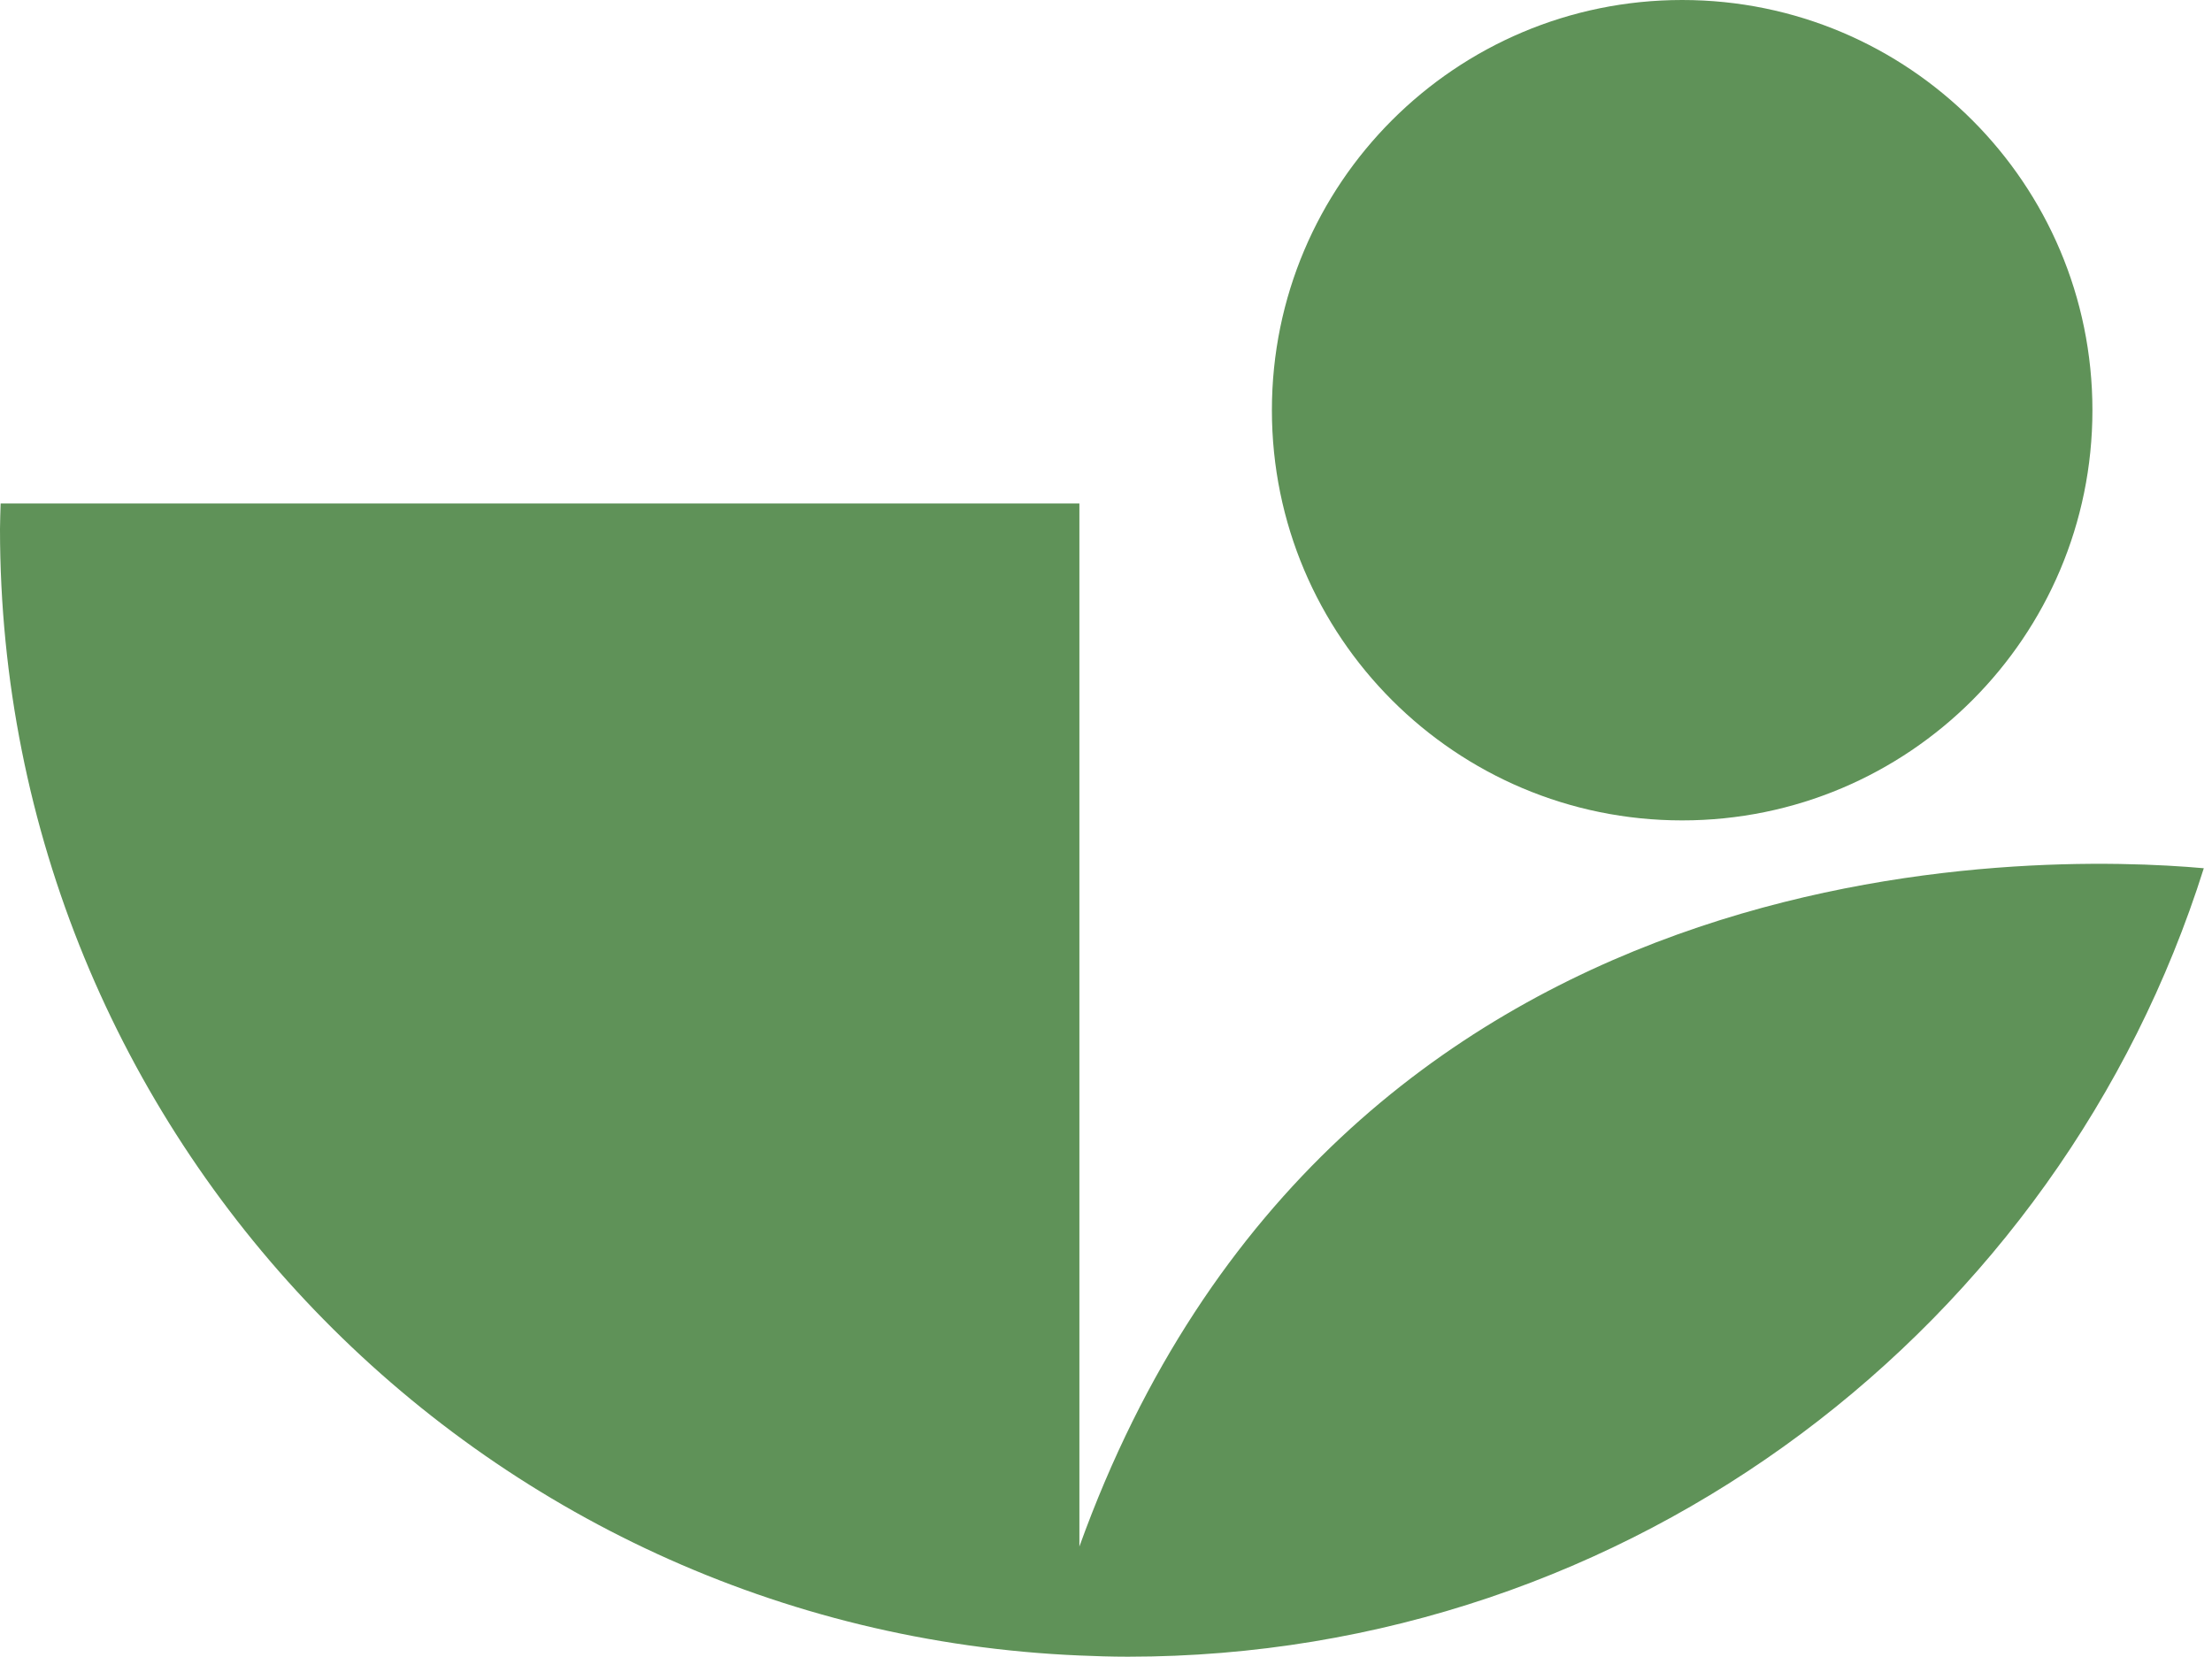<svg width="267" height="200" viewBox="0 0 267 200" fill="none" xmlns="http://www.w3.org/2000/svg">
<path d="M203.045 99.04C230.395 99.04 252.566 76.869 252.566 49.52C252.566 22.171 230.395 0 203.045 0C175.696 0 153.525 22.171 153.525 49.52C153.525 76.869 175.696 99.04 203.045 99.04Z" fill="#5F9258"/>
<path d="M130.288 186.708V60.784H0.077C0.054 61.81 0 62.82 0 63.853C0 137.08 57.816 196.785 130.288 199.854C132.231 199.938 134.181 200 136.147 200C197.063 200 248.626 159.986 266.011 104.815C246.444 103.057 161.289 100.636 130.288 186.701V186.708Z" fill="#5F9258"/>
</svg>
